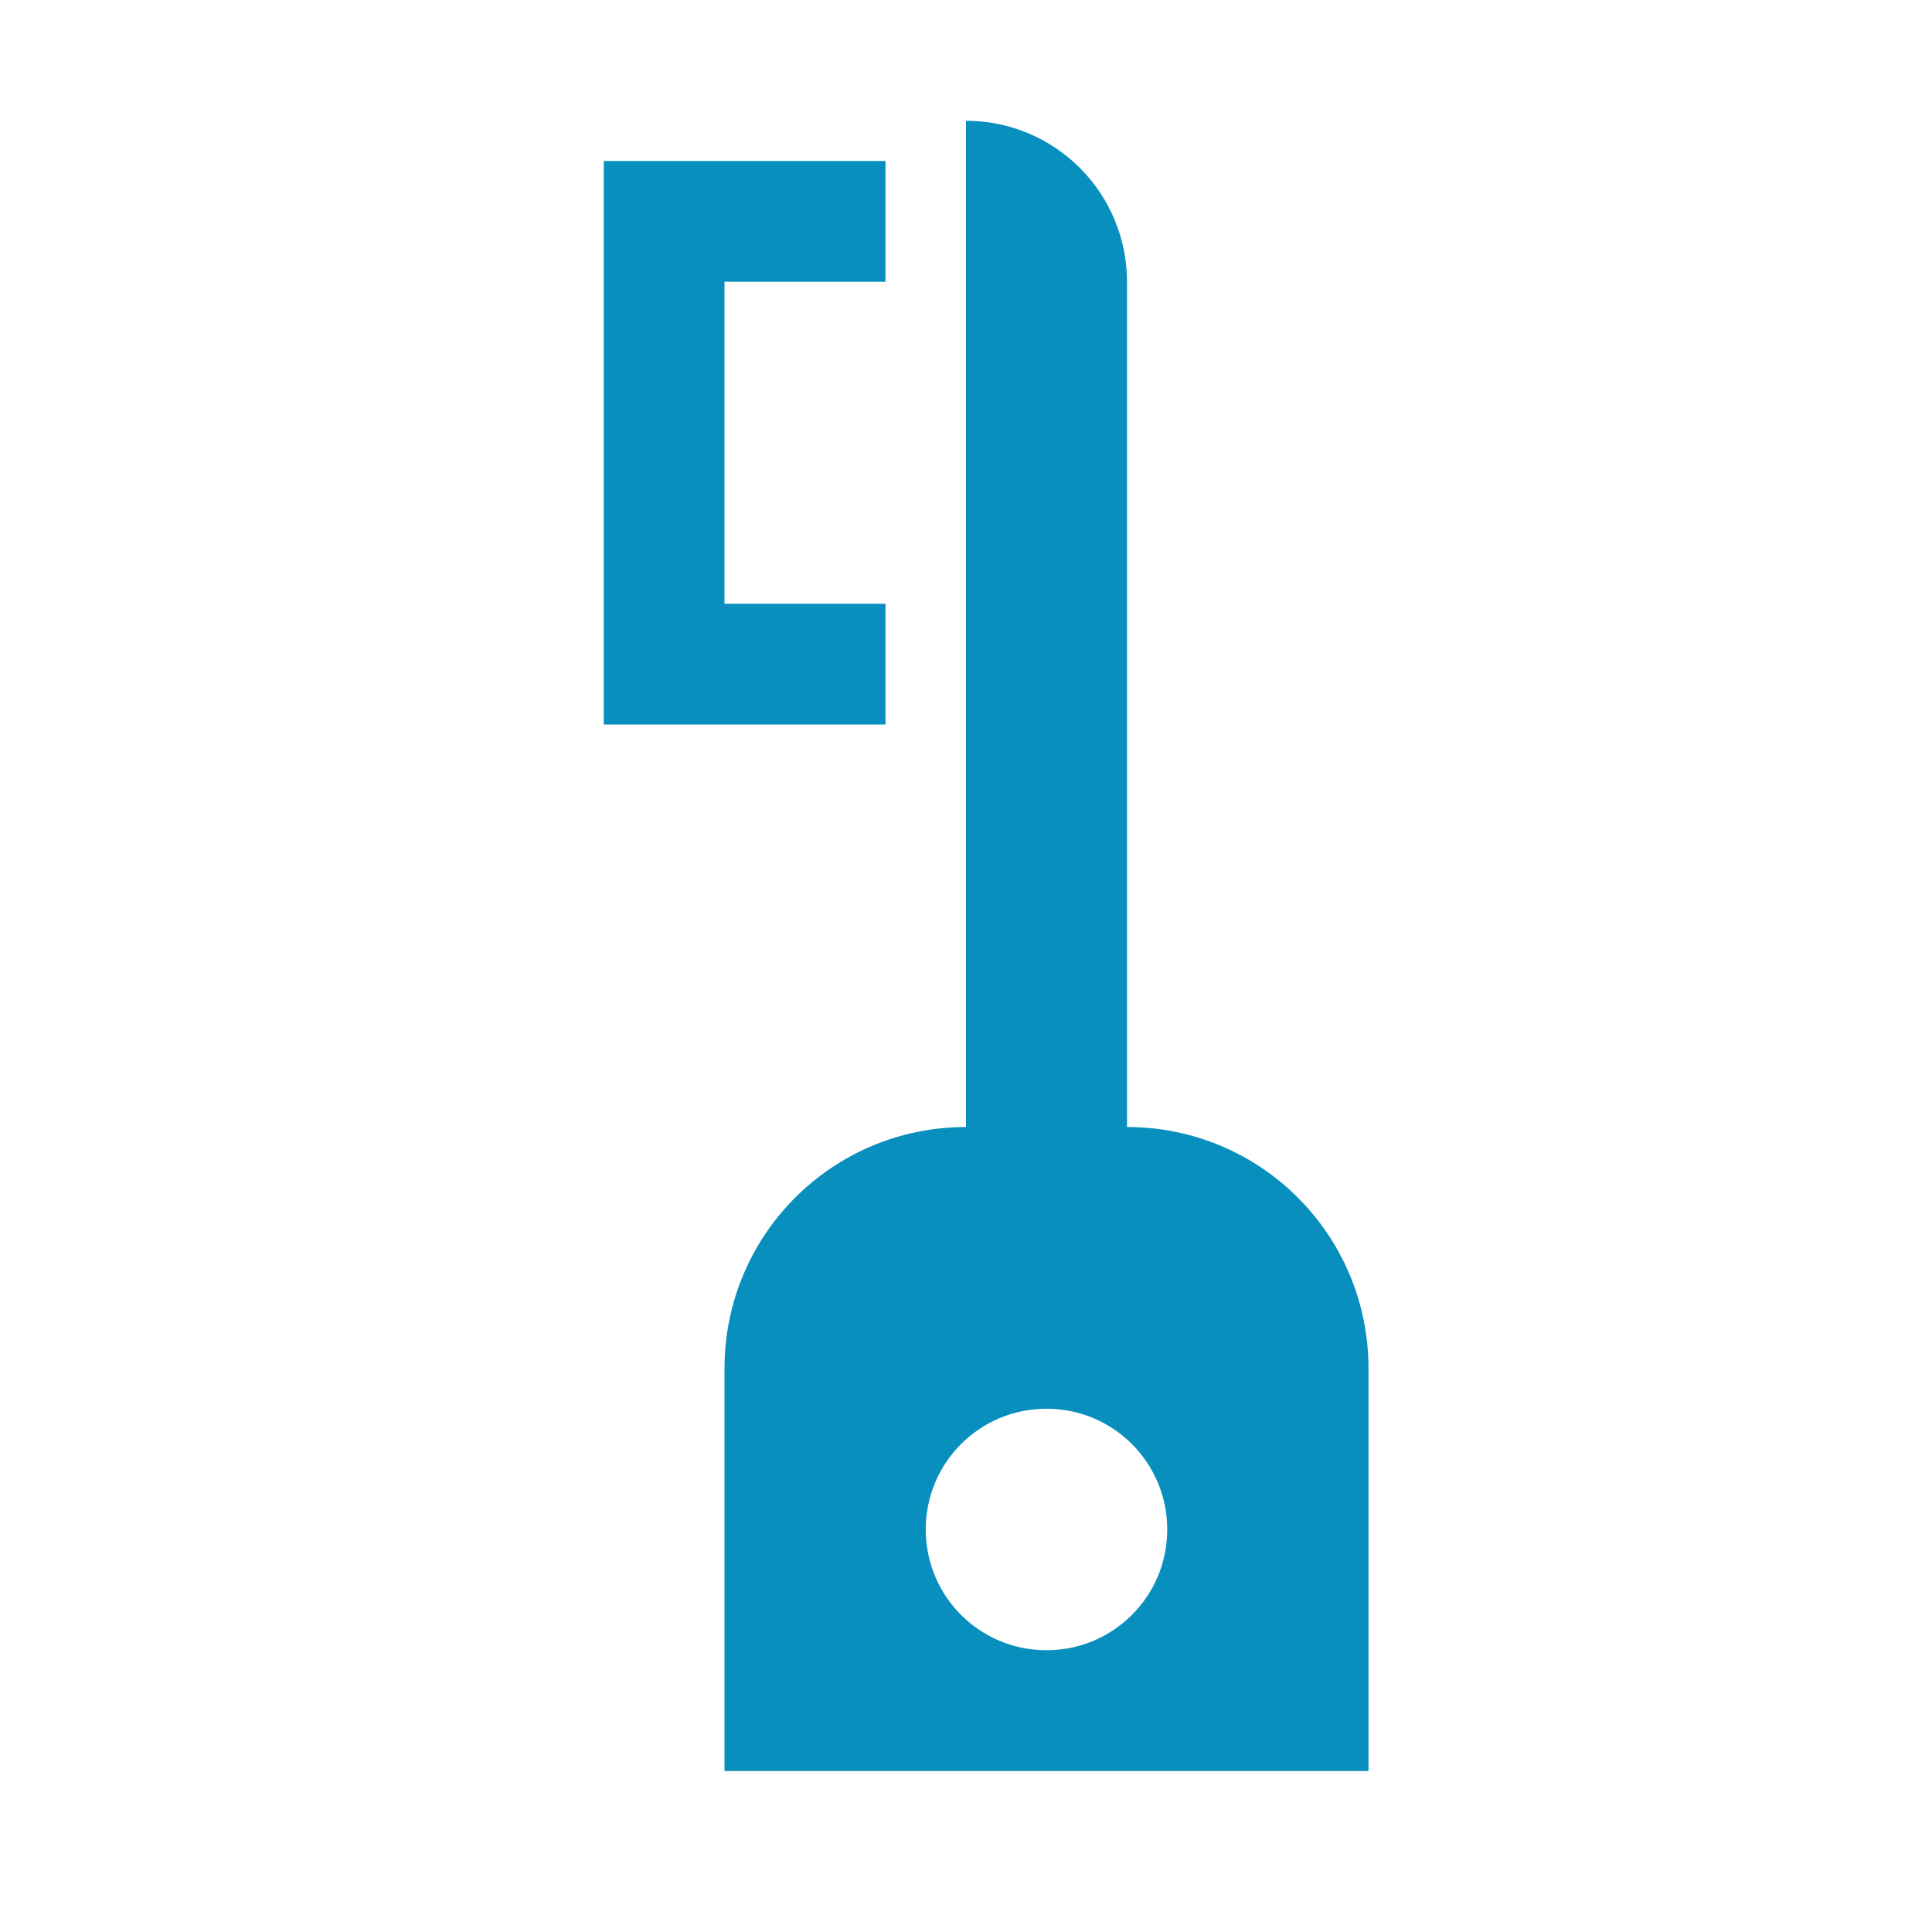 <svg width="50" height="50" viewBox="0 0 50 50" fill="none" xmlns="http://www.w3.org/2000/svg">
<path d="M25 3.125V29.167C21.542 29.167 18.75 31.958 18.75 35.417V45.833H35.417V35.417C35.417 31.958 32.625 29.167 29.167 29.167V7.292C29.167 6.187 28.728 5.127 27.946 4.345C27.165 3.564 26.105 3.125 25 3.125ZM15.625 4.167V18.75H22.917V15.625H18.75V7.292H22.917V4.167H15.625ZM27.083 36.458C28.812 36.458 30.208 37.854 30.208 39.583C30.208 41.312 28.812 42.708 27.083 42.708C25.354 42.708 23.958 41.312 23.958 39.583C23.958 37.854 25.354 36.458 27.083 36.458Z" fill="#088FBE"/>
</svg>
